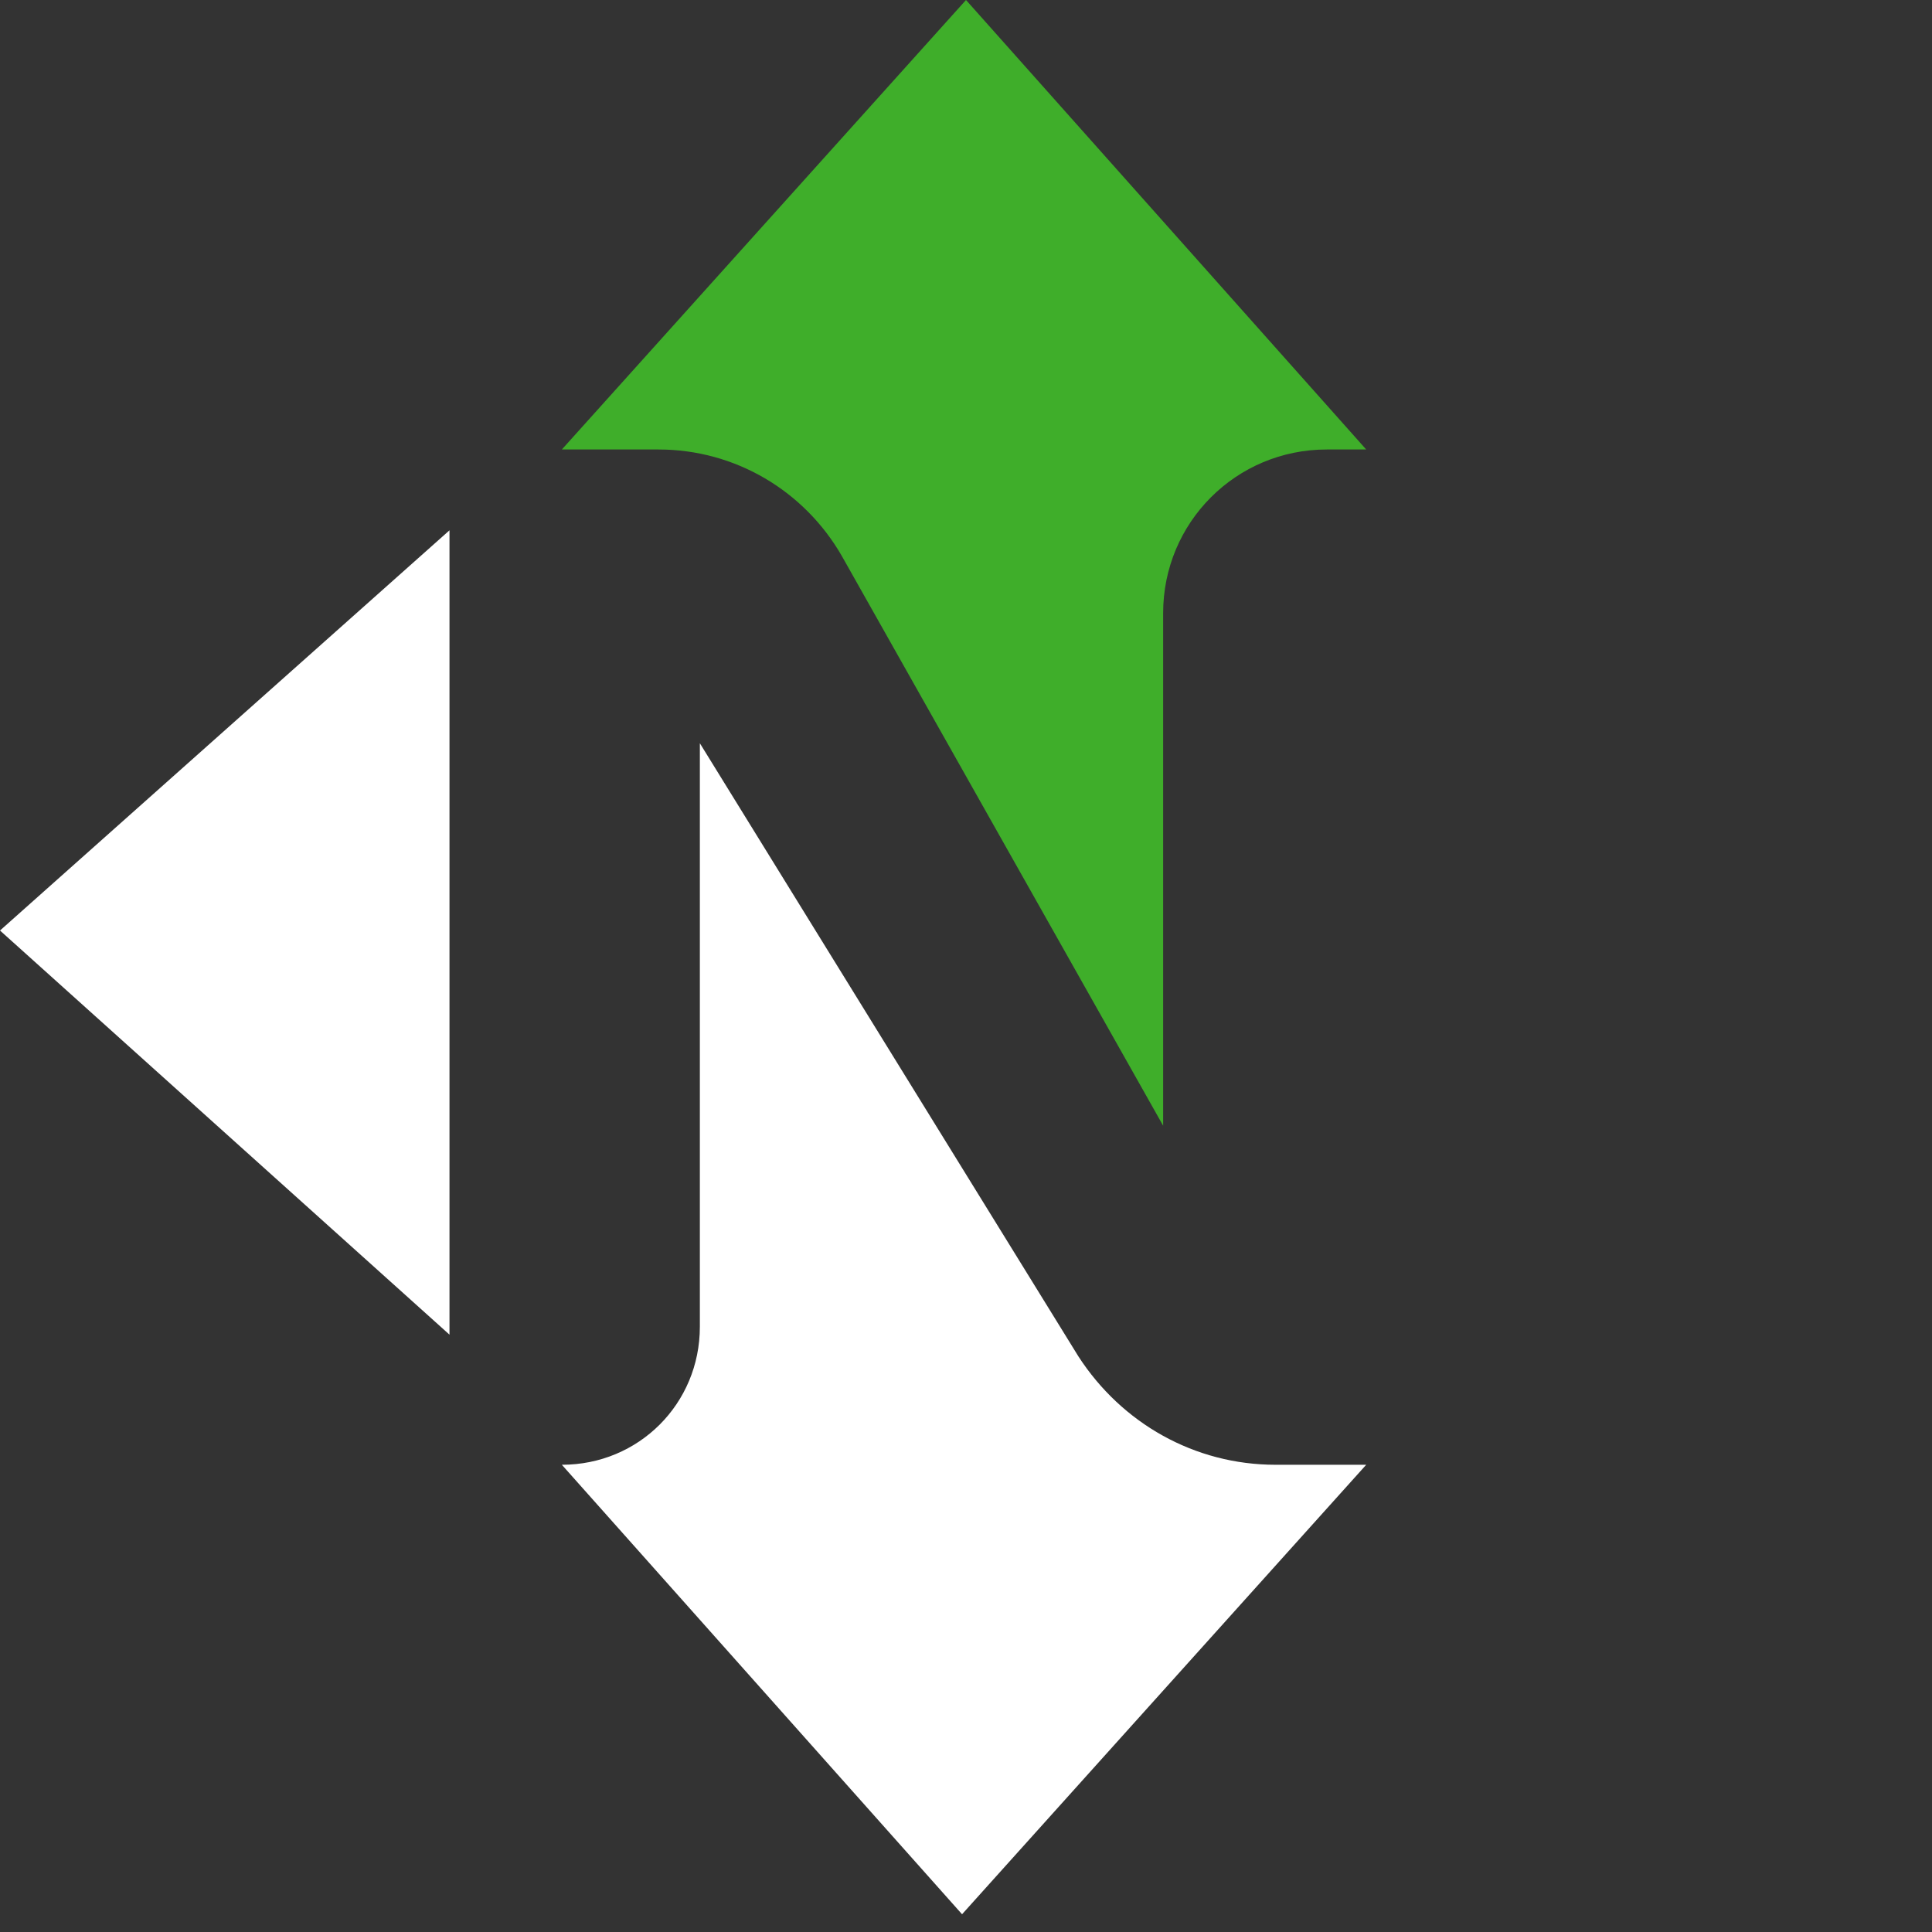 <?xml version="1.0" encoding="UTF-8"?>
<svg xmlns="http://www.w3.org/2000/svg" width="300px" height="300px" viewBox="0 0 98 98">
  <rect x="0" y="0" width="98" height="98" fill="#333333" stroke="none"/>
  <g id="Page-1">
    <g id="Homepage">
      <g id="g1">
        <g id="Group-9"></g>
        <path id="Fill-42" fill="#3fae2a" fill-rule="evenodd" stroke="none" d="M 49 0 L 28.5 22.8 L 33.4 22.8 C 37.3 22.8 40.8 24.9 42.7 28.2 L 59 57.1 L 59 31.1 C 59 26.5 62.7 22.8 67.3 22.8 L 69.3 22.8 L 49 0 Z"></path>
        <path id="Fill-44" fill="#ffffff" fill-rule="evenodd" stroke="none" d="M 0 47.2 L 22.8 67.7 L 22.8 56.6 L 22.8 35.5 L 22.8 26.9 Z"></path>
        <path id="Fill-45" fill="#ffffff" fill-rule="evenodd" stroke="none" d="M 48.8 97.1 L 69.3 74.3 L 64.7 74.3 C 60.6 74.3 56.9 72.201 54.7 68.8 L 35.5 37.701 L 35.5 67.3 C 35.5 71.201 32.4 74.3 28.5 74.3 L 48.8 97.1 Z"></path>
      </g>
    </g>
  </g>
</svg>
